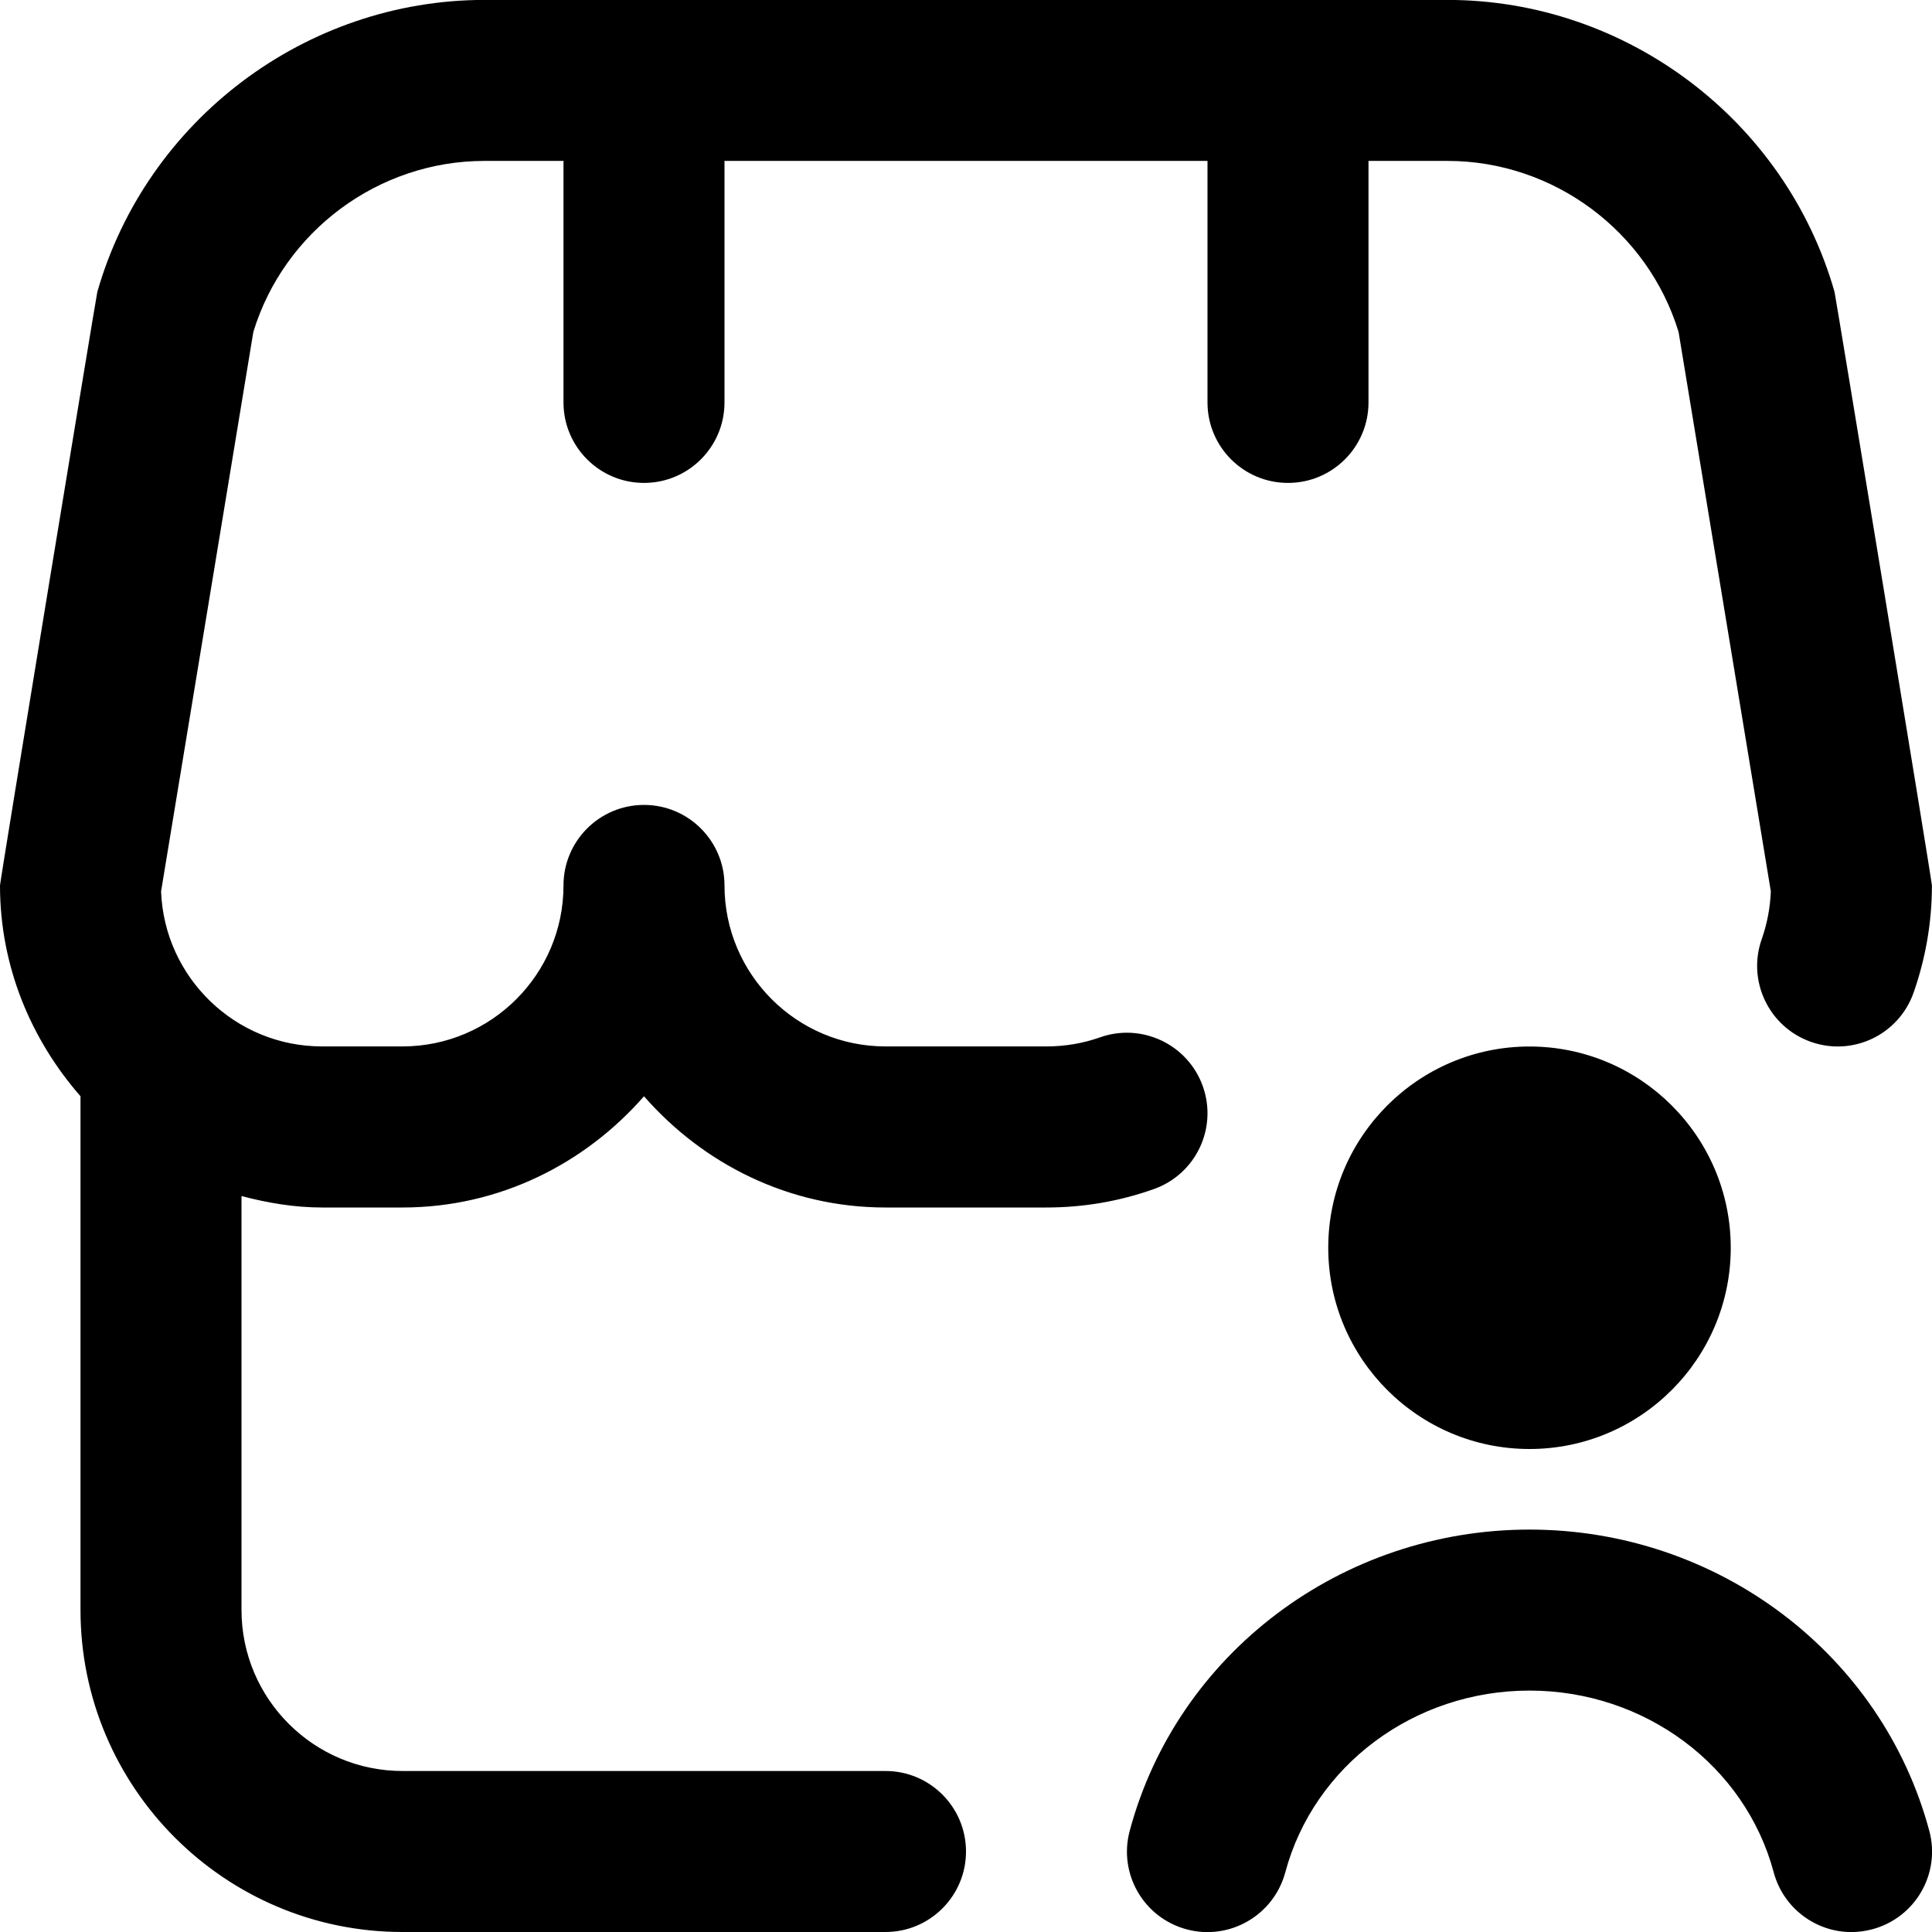 <?xml version="1.0" encoding="UTF-8"?>
<svg xmlns="http://www.w3.org/2000/svg" id="Layer_1" data-name="Layer 1" viewBox="0 0 24 24">
  <path d="m23.966,22.741c.144.534-.173,1.082-.707,1.225-.087.023-.174.035-.26.035-.441,0-.845-.295-.965-.741-.356-1.33-1.604-2.259-3.034-2.259s-2.678.929-3.034,2.259c-.144.533-.692.85-1.225.707-.534-.143-.851-.691-.707-1.225.591-2.203,2.633-3.741,4.966-3.741s4.375,1.538,4.966,3.741Zm-4.966-9.741c-1.379,0-2.5,1.121-2.5,2.5s1.121,2.5,2.5,2.5,2.5-1.121,2.5-2.5-1.121-2.5-2.5-2.5Zm-15,2h1c1.2,0,2.266-.542,3-1.382.734.84,1.8,1.382,3,1.382h2c.458,0,.907-.077,1.334-.229.521-.185.793-.756.608-1.277-.186-.521-.758-.791-1.276-.608-.212.075-.437.113-.666.113h-2c-1.103,0-2-.897-2-2,0-.552-.448-1-1-1s-1,.448-1,1c0,1.103-.897,2-2,2h-1c-1.078,0-1.959-.857-1.999-1.926l1.146-6.949c.383-1.253,1.555-2.125,2.87-2.125h.983v3c0,.552.448,1,1,1s1-.448,1-1v-3h6v3c0,.552.447,1,1,1s1-.448,1-1v-3h.982c1.314,0,2.487.871,2.87,2.125l1.146,6.949c-.008.203-.046.402-.113.593-.184.521.09,1.092.61,1.276.522.185,1.092-.089,1.276-.61.15-.428.228-.877.228-1.333,0-.055-1.199-7.337-1.21-7.374-.61-2.135-2.588-3.626-4.808-3.626H6.017C3.797,0,1.82,1.491,1.209,3.626c-.011.037-1.209,7.319-1.209,7.374,0,1.005.385,1.914,1,2.618v6.382c0,2.206,1.794,4,4,4h6c.552,0,1-.448,1-1s-.448-1-1-1h-6c-1.103,0-2-.897-2-2v-5.142c.322.084.653.142,1,.142Z"/>
</svg>
